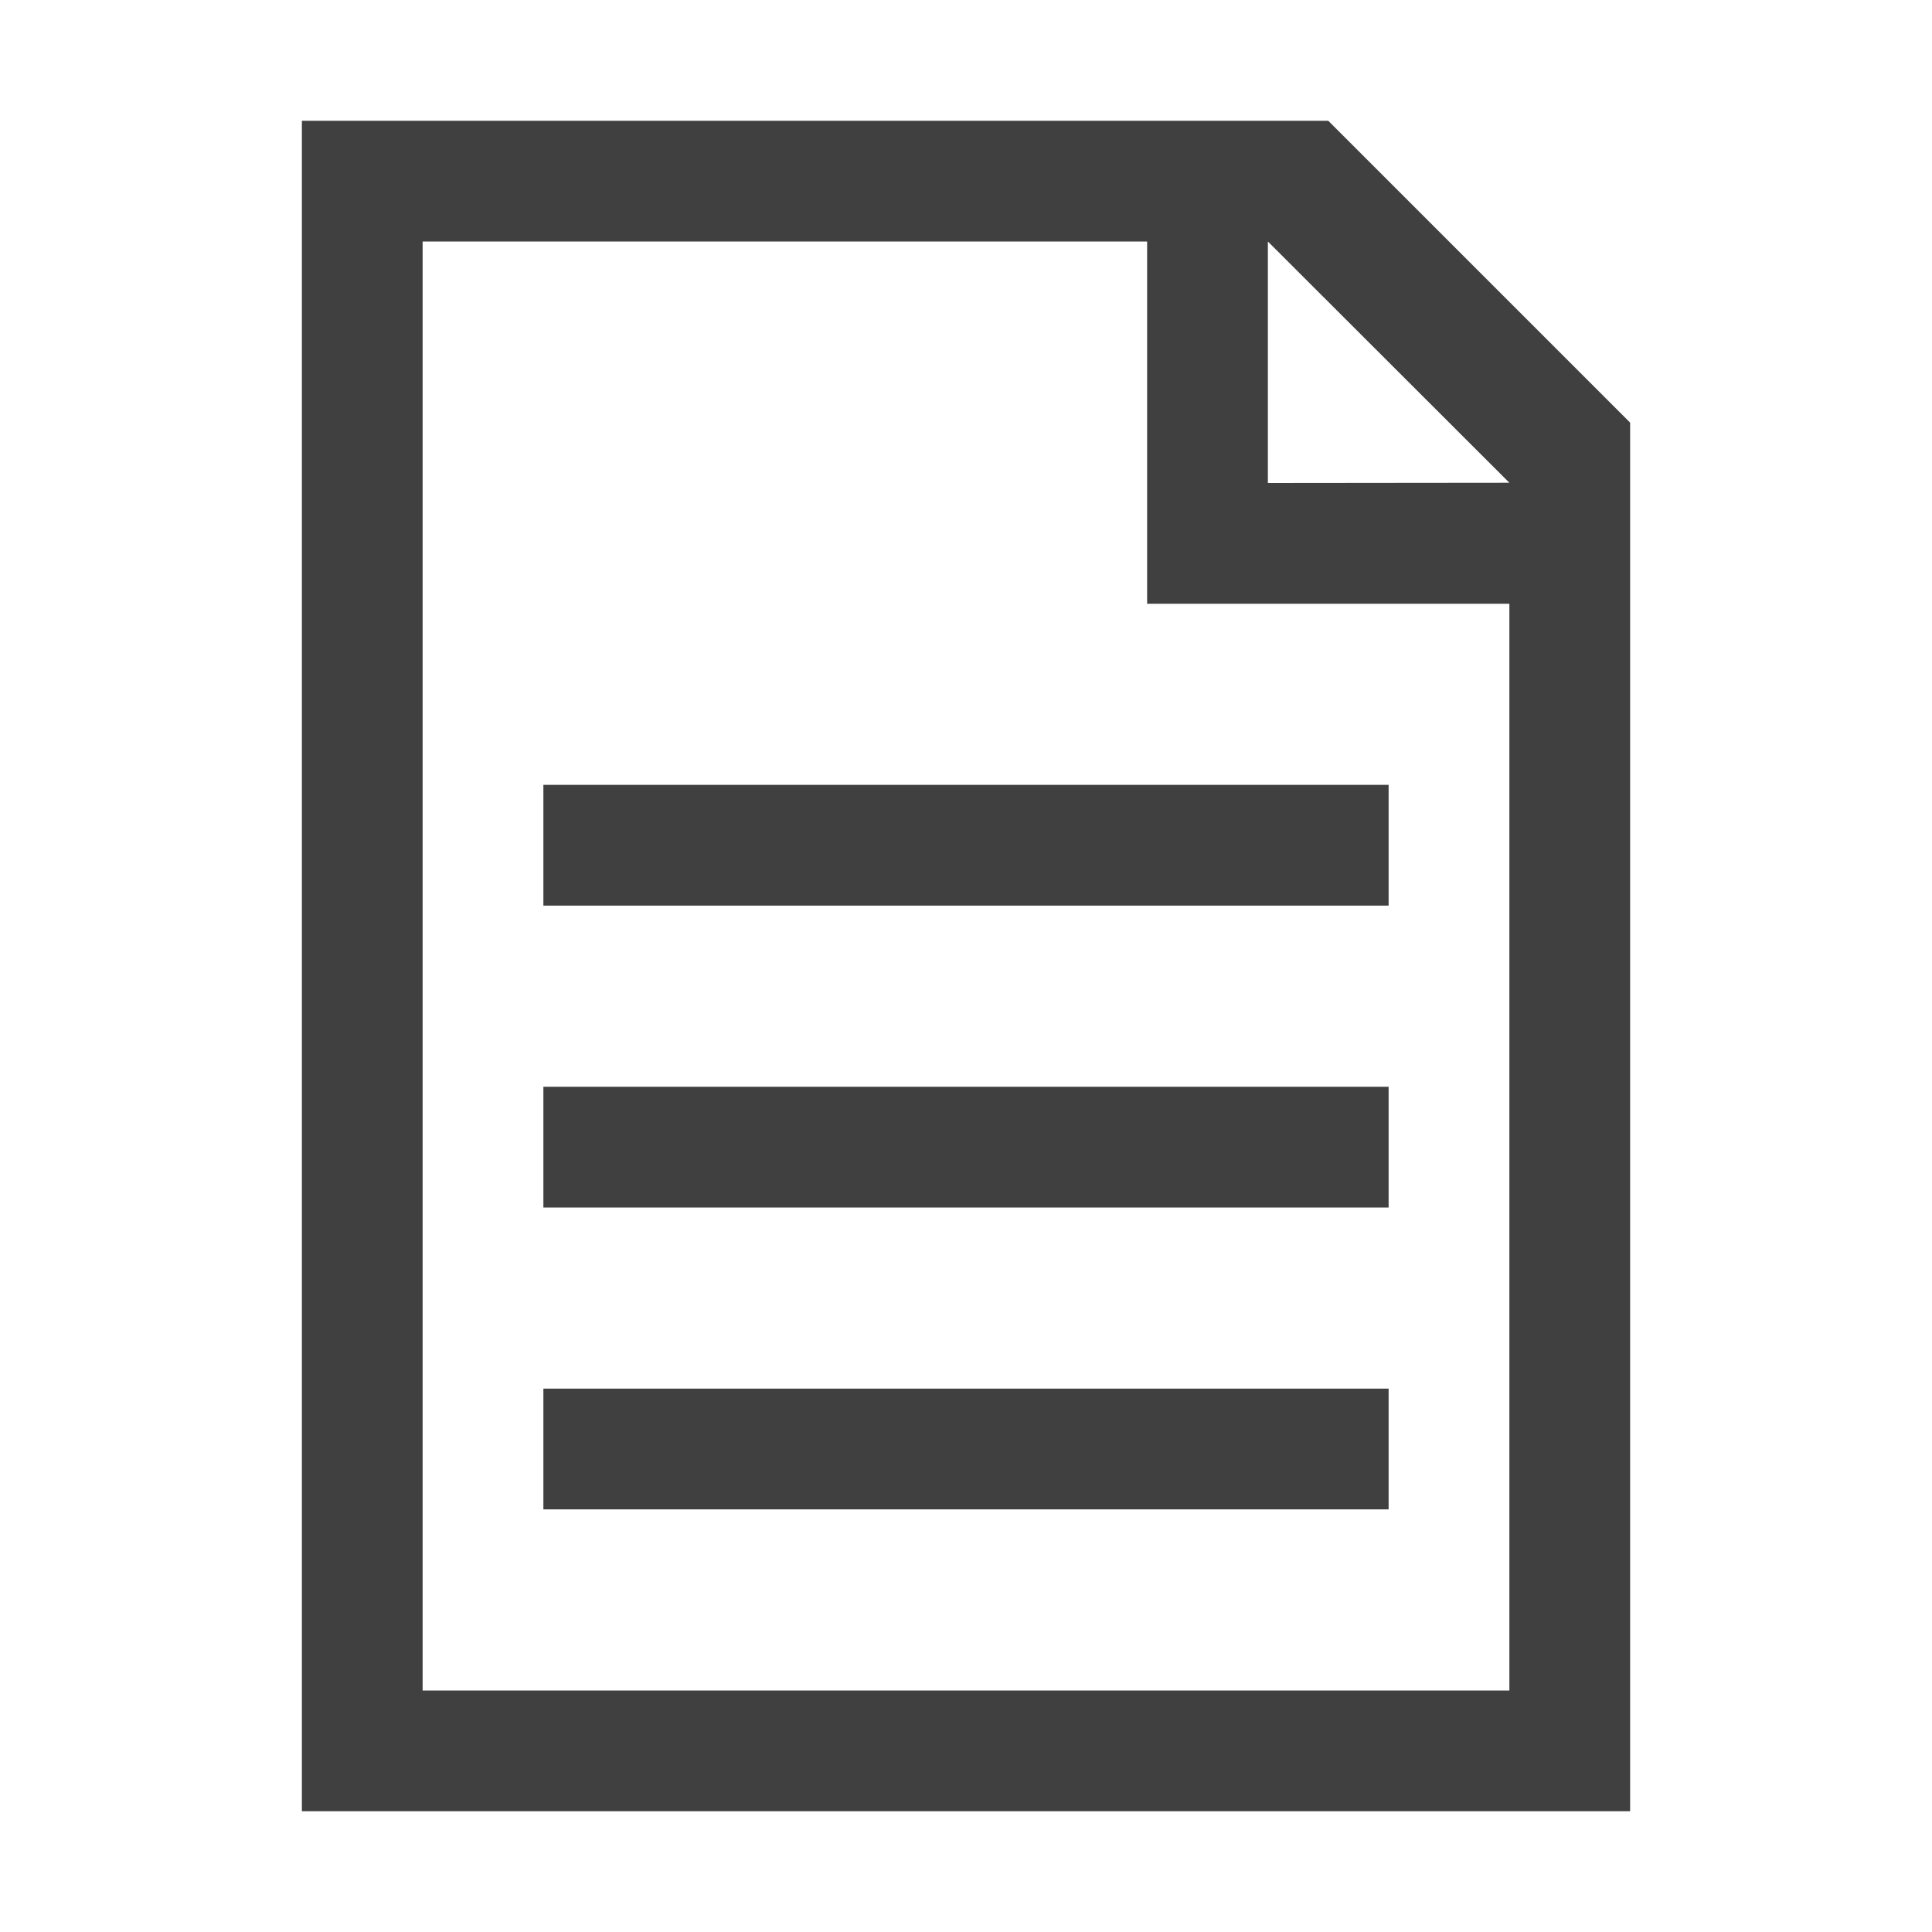 <?xml version="1.0" encoding="UTF-8"?>
<svg width="32px" height="32px" viewBox="0 0 32 32" version="1.1" xmlns="http://www.w3.org/2000/svg" xmlns:xlink="http://www.w3.org/1999/xlink">
    <title>grey/document-07</title>
    <defs>
        <path d="M22,2 L27,7 L27,30 L5,30 L5,2 L22,2 Z M19,4 L7,4 L7,28 L25,28 L25,10 L19,10 L19,4 Z M21,4 L21,8 L25,7.996 L21,4 Z M9,13 L23,13 L23,15 L9,15 L9,13 Z M9,18 L23,18 L23,20 L9,20 L9,18 Z M9,23 L23,23 L23,25 L9,25 L9,23 Z" id="path-1"></path>
    </defs>
    <g id="grey/document-07" stroke="none" stroke-width="1" fill="none" fill-rule="evenodd">
        <mask id="mask-2" fill="white">
            <use xlink:href="#path-1"></use>
        </mask>
        <use id="Mask" fill="#404040" fill-rule="nonzero" xlink:href="#path-1"></use>
    </g>
</svg>